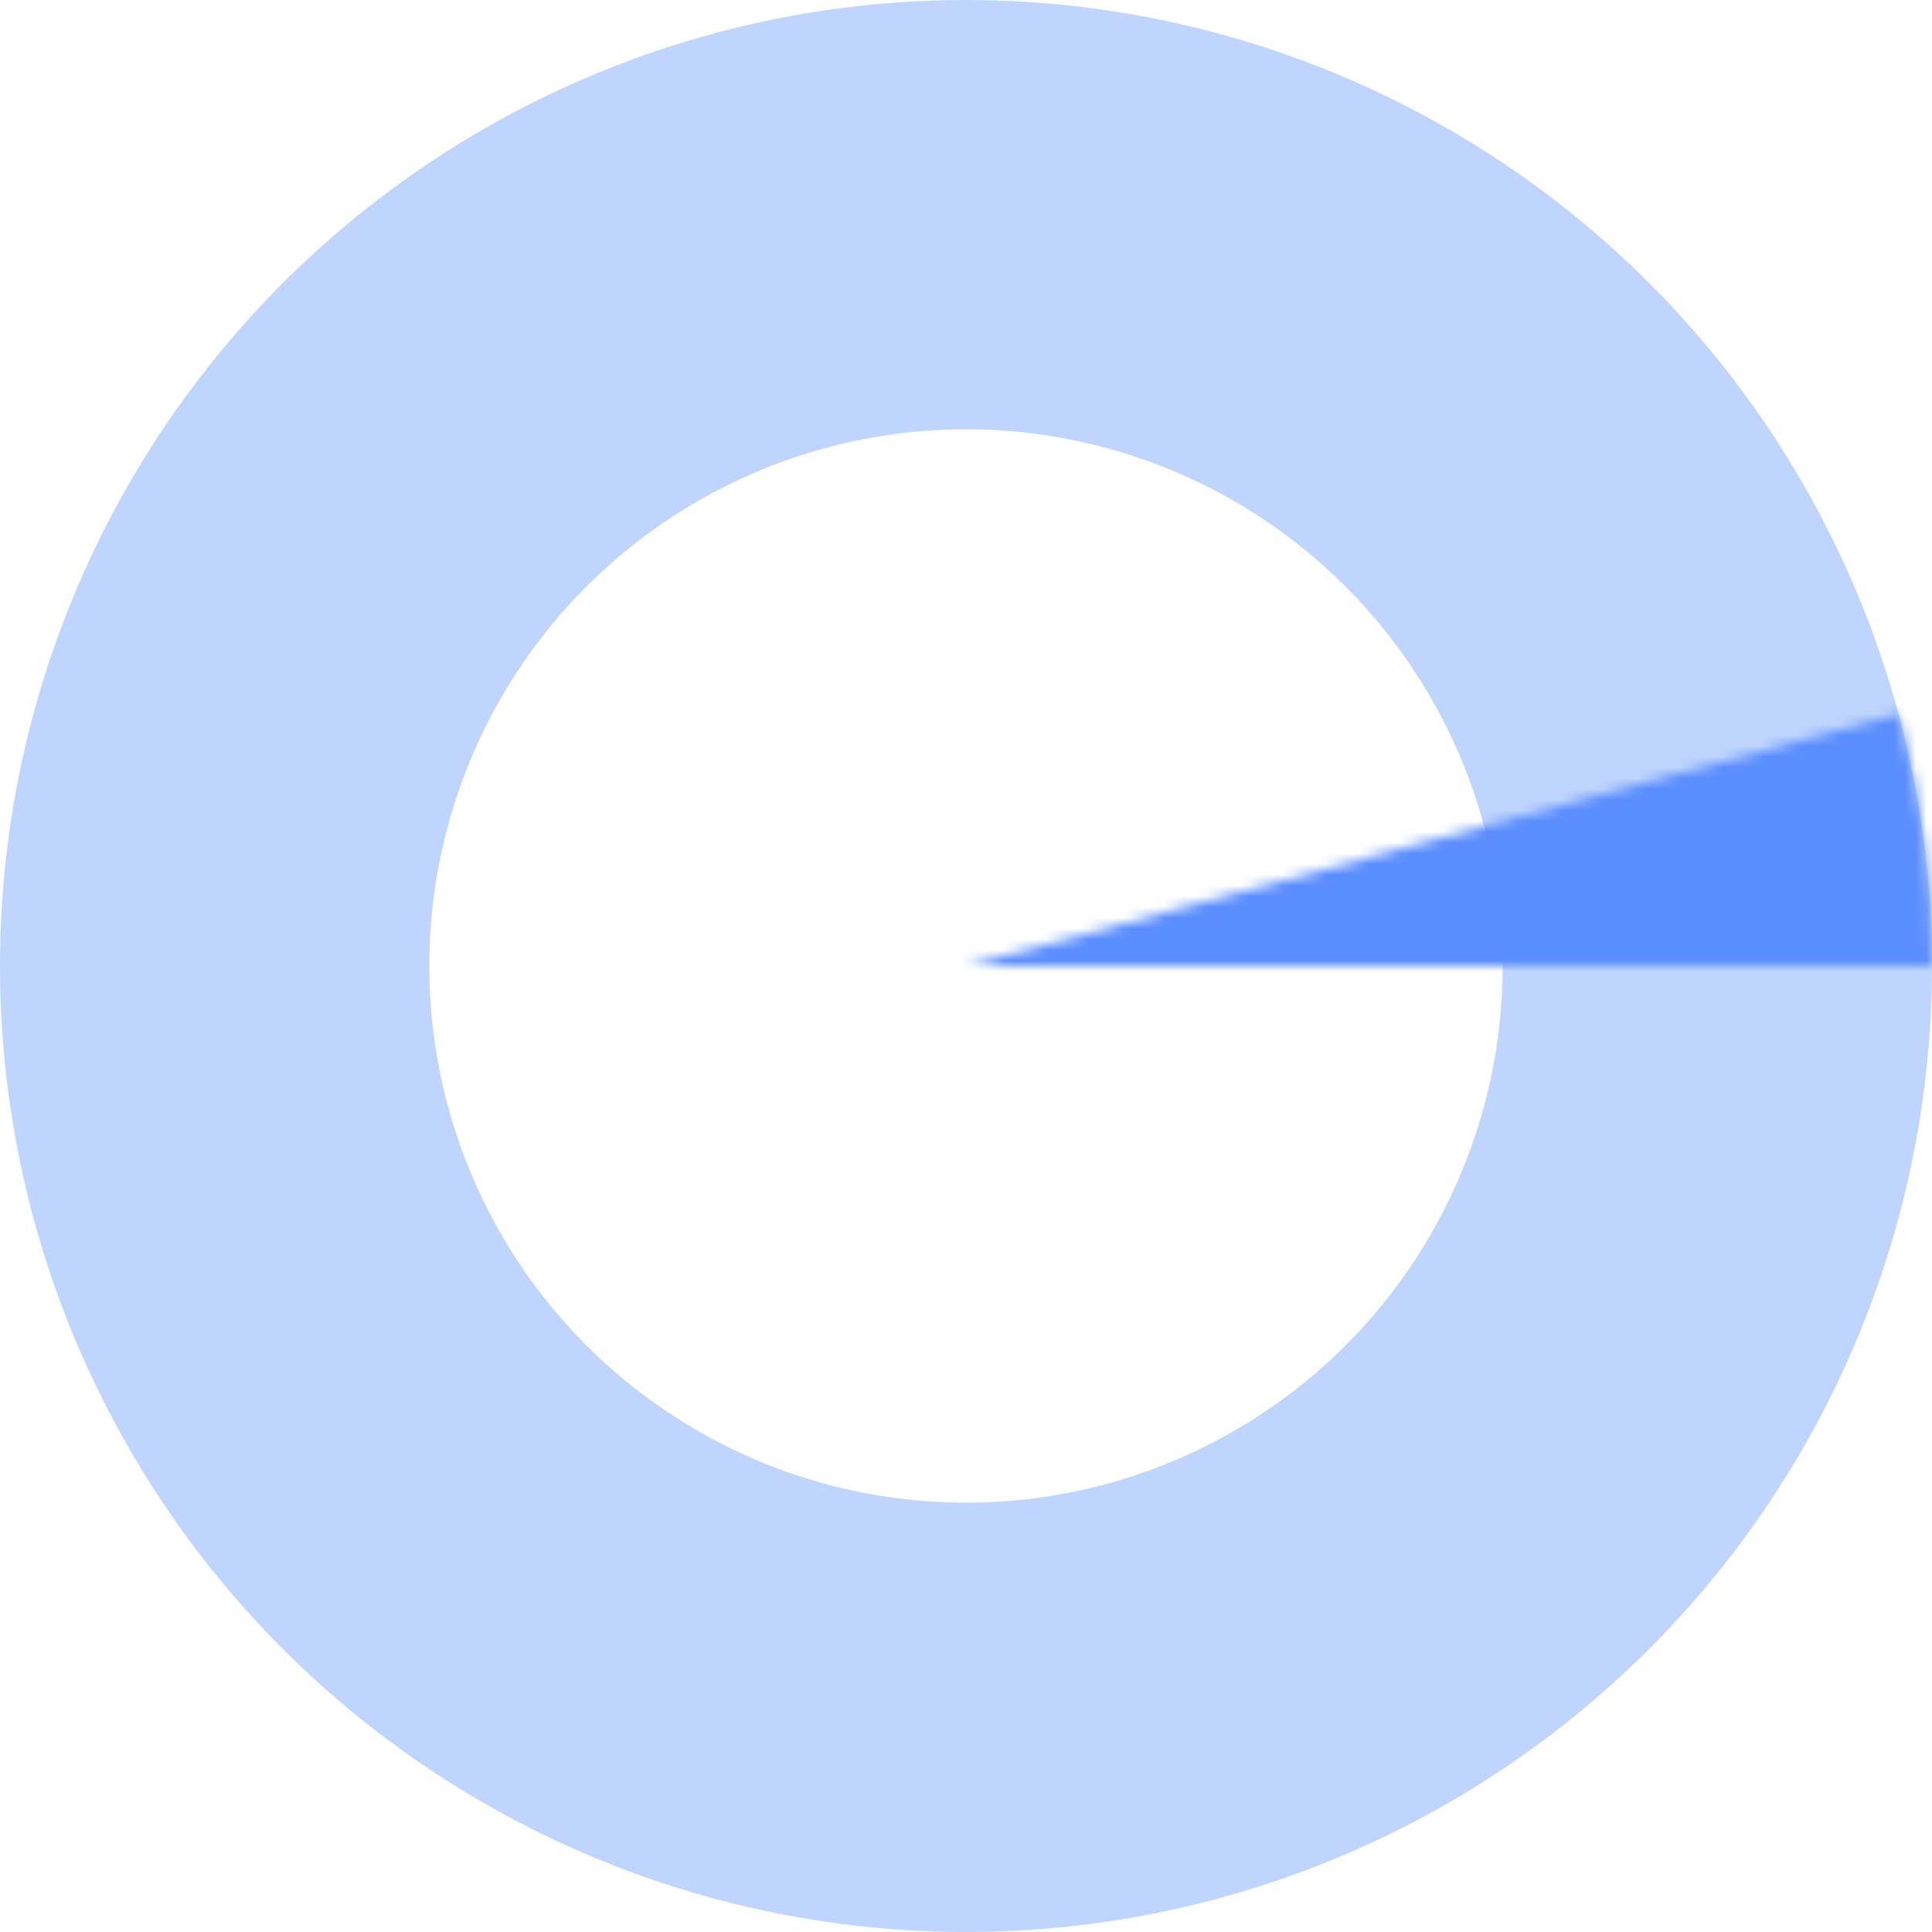 <svg width="180" height="180" viewBox="0 0 180 180" fill="none" xmlns="http://www.w3.org/2000/svg">
<g id="Group 5998">
<circle id="Ellipse 43" cx="90" cy="90" r="70" stroke="#C0D5FD" stroke-width="40"/>
<g id="Ellipse 44">
<mask id="path-2-inside-1_1607_3673" fill="white">
<path d="M180 90C180 82.072 178.952 74.178 176.884 66.524L90 90H180Z"/>
</mask>
<path d="M180 90C180 82.072 178.952 74.178 176.884 66.524L90 90H180Z" stroke="#5A8DFE" stroke-width="60" mask="url(#path-2-inside-1_1607_3673)"/>
</g>
</g>
</svg>
